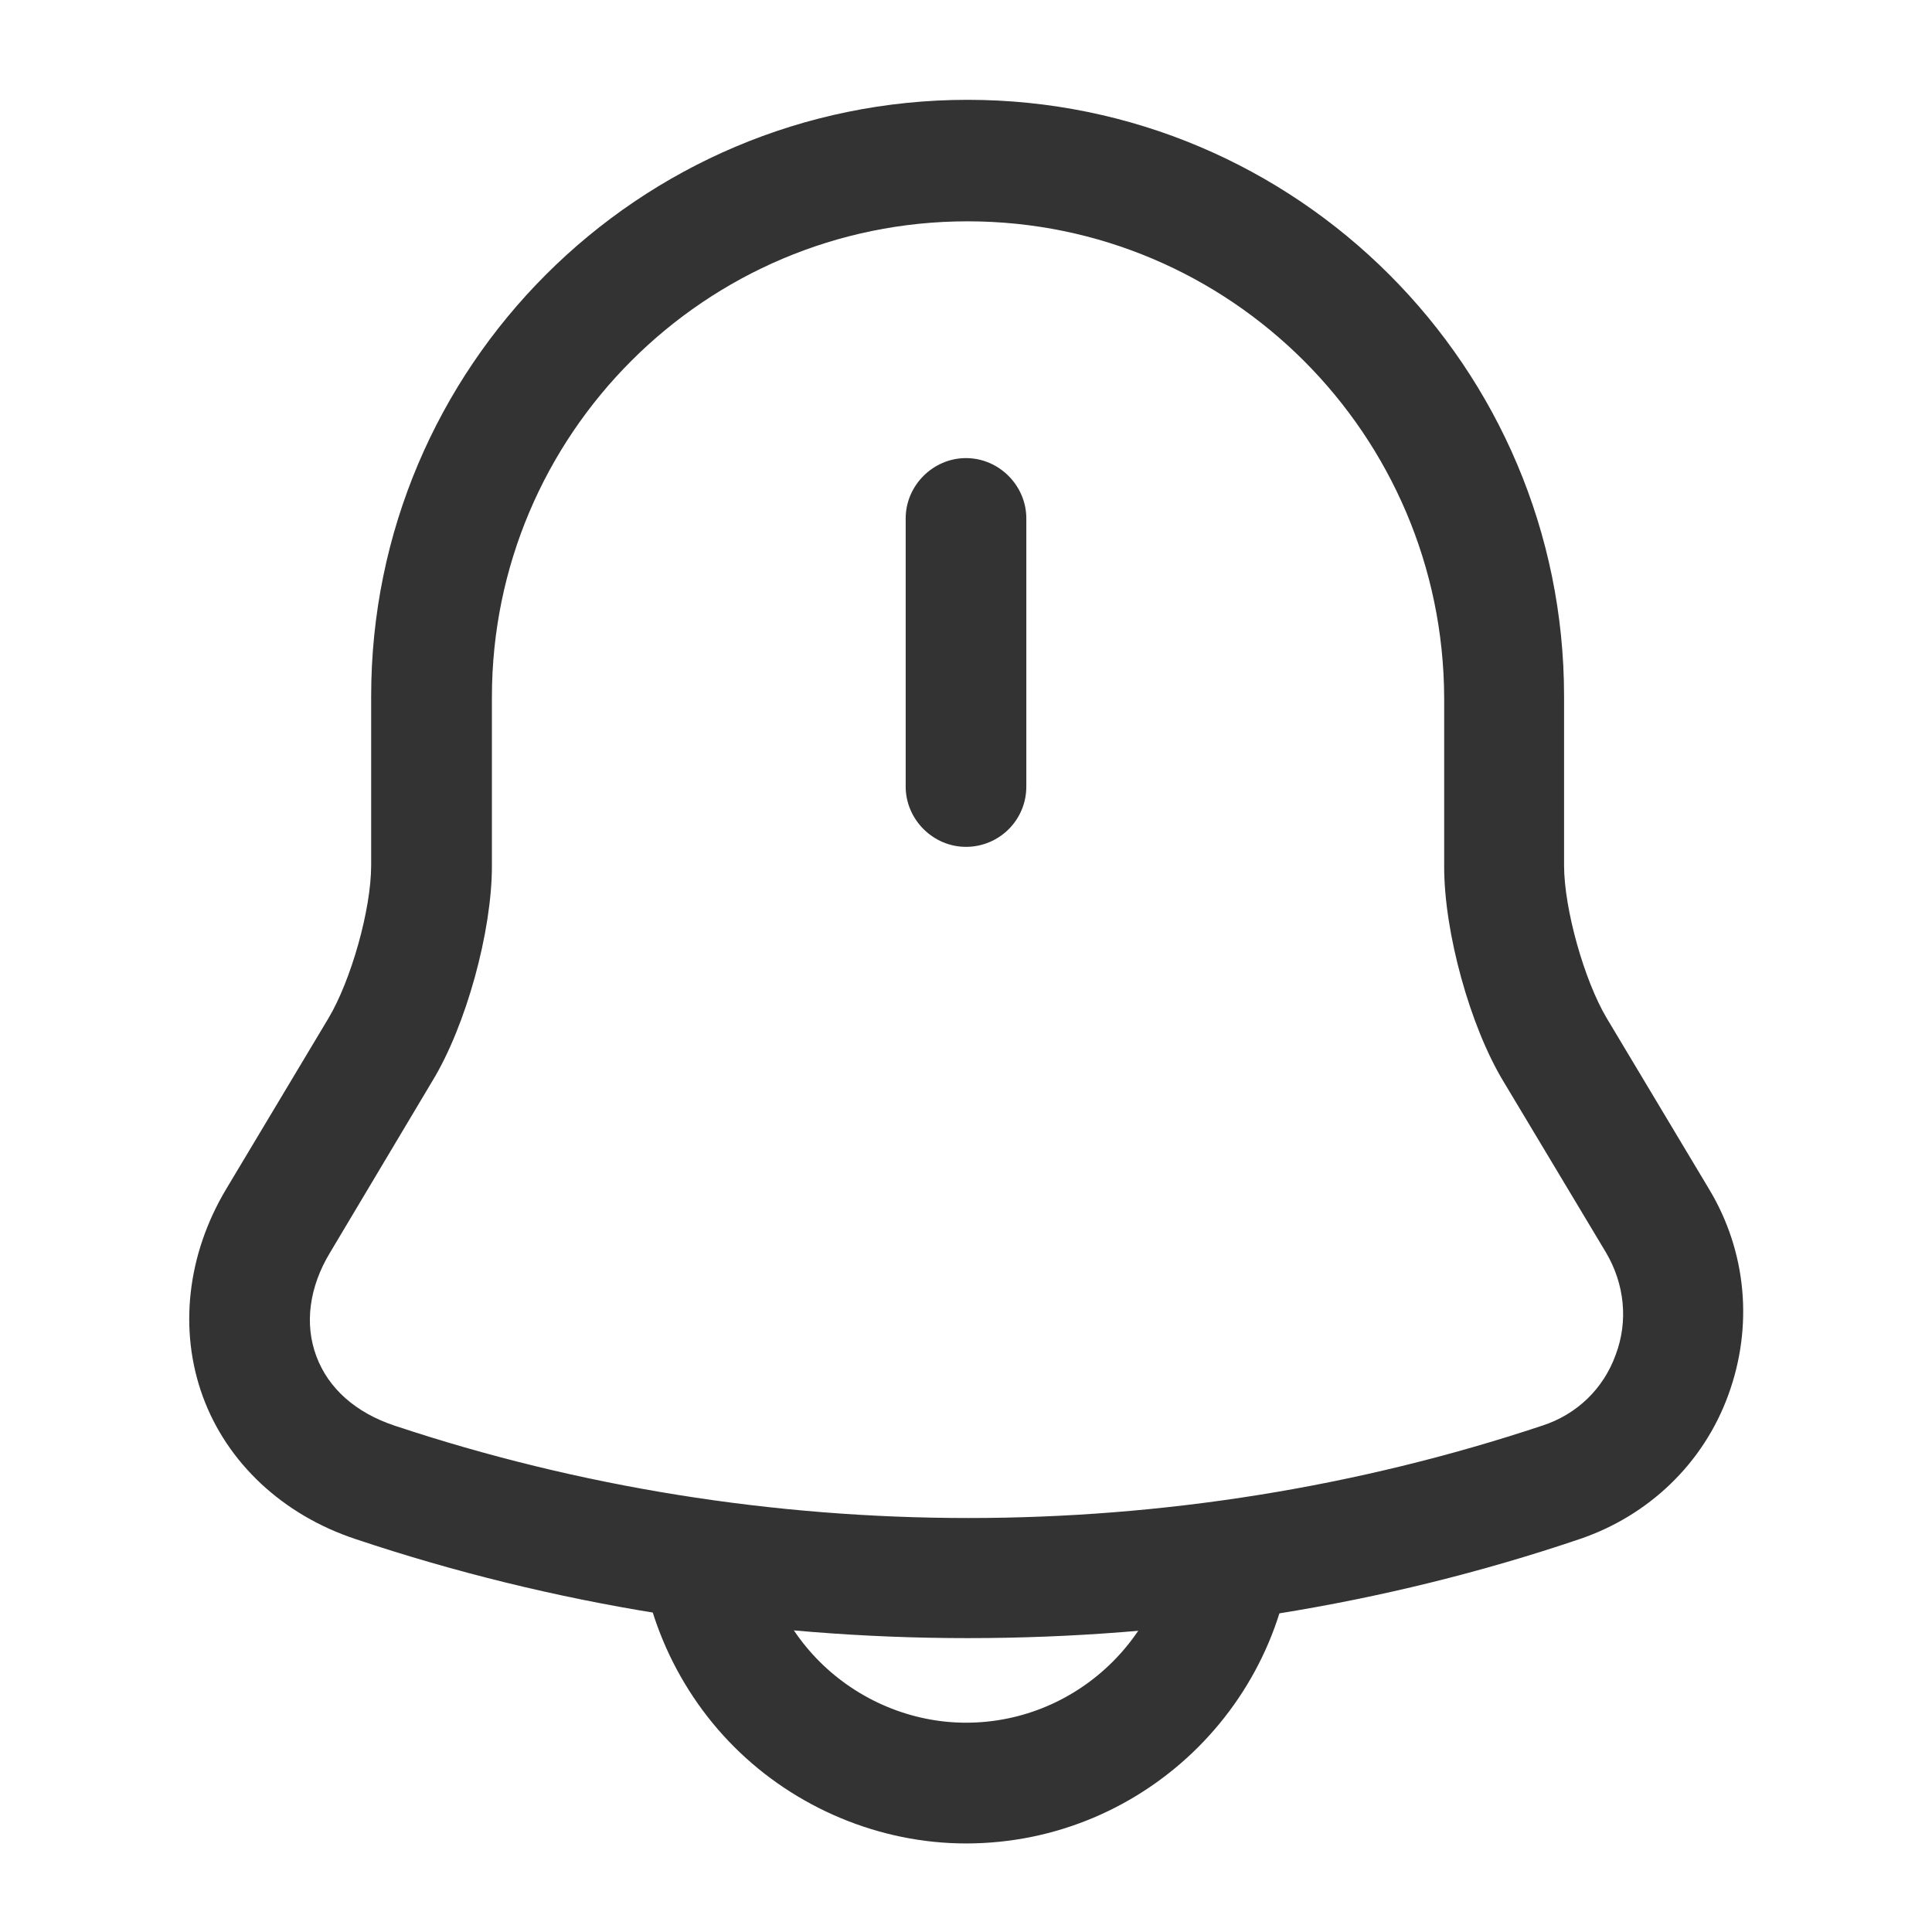 <svg width="18" height="18" viewBox="0 0 18 18" fill="none" xmlns="http://www.w3.org/2000/svg">
<path d="M9 7.89C8.693 7.89 8.438 7.635 8.438 7.328V4.83C8.438 4.523 8.693 4.268 9 4.268C9.307 4.268 9.562 4.523 9.562 4.83V7.328C9.562 7.643 9.307 7.89 9 7.89Z" fill="#333333"/>
<path d="M9.015 15.262C7.08 15.262 5.153 14.955 3.315 14.34C2.633 14.115 2.115 13.627 1.89 13.012C1.665 12.397 1.74 11.692 2.108 11.077L3.06 9.487C3.27 9.135 3.458 8.475 3.458 8.062V6.487C3.458 3.42 5.948 0.93 9.015 0.93C12.082 0.93 14.572 3.42 14.572 6.487V8.062C14.572 8.467 14.76 9.135 14.97 9.487L15.922 11.077C16.275 11.662 16.335 12.36 16.102 12.997C15.87 13.635 15.36 14.122 14.715 14.34C12.877 14.962 10.95 15.262 9.015 15.262ZM9.015 2.062C6.57 2.062 4.583 4.05 4.583 6.495V8.07C4.583 8.677 4.343 9.555 4.028 10.072L3.075 11.67C2.88 11.992 2.835 12.337 2.948 12.637C3.06 12.937 3.315 13.162 3.675 13.282C7.125 14.43 10.92 14.43 14.37 13.282C14.693 13.177 14.94 12.937 15.053 12.622C15.172 12.307 15.135 11.962 14.963 11.67L14.01 10.08C13.695 9.562 13.455 8.685 13.455 8.077V6.502C13.447 4.05 11.46 2.062 9.015 2.062Z" fill="#333333"/>
<path d="M9 17.175C8.197 17.175 7.41 16.845 6.84 16.275C6.27 15.705 5.94 14.918 5.94 14.115H7.065C7.065 14.625 7.275 15.12 7.635 15.48C7.995 15.84 8.49 16.05 9 16.05C10.065 16.05 10.935 15.18 10.935 14.115H12.06C12.06 15.803 10.687 17.175 9 17.175Z" fill="#333333"/>
</svg>
